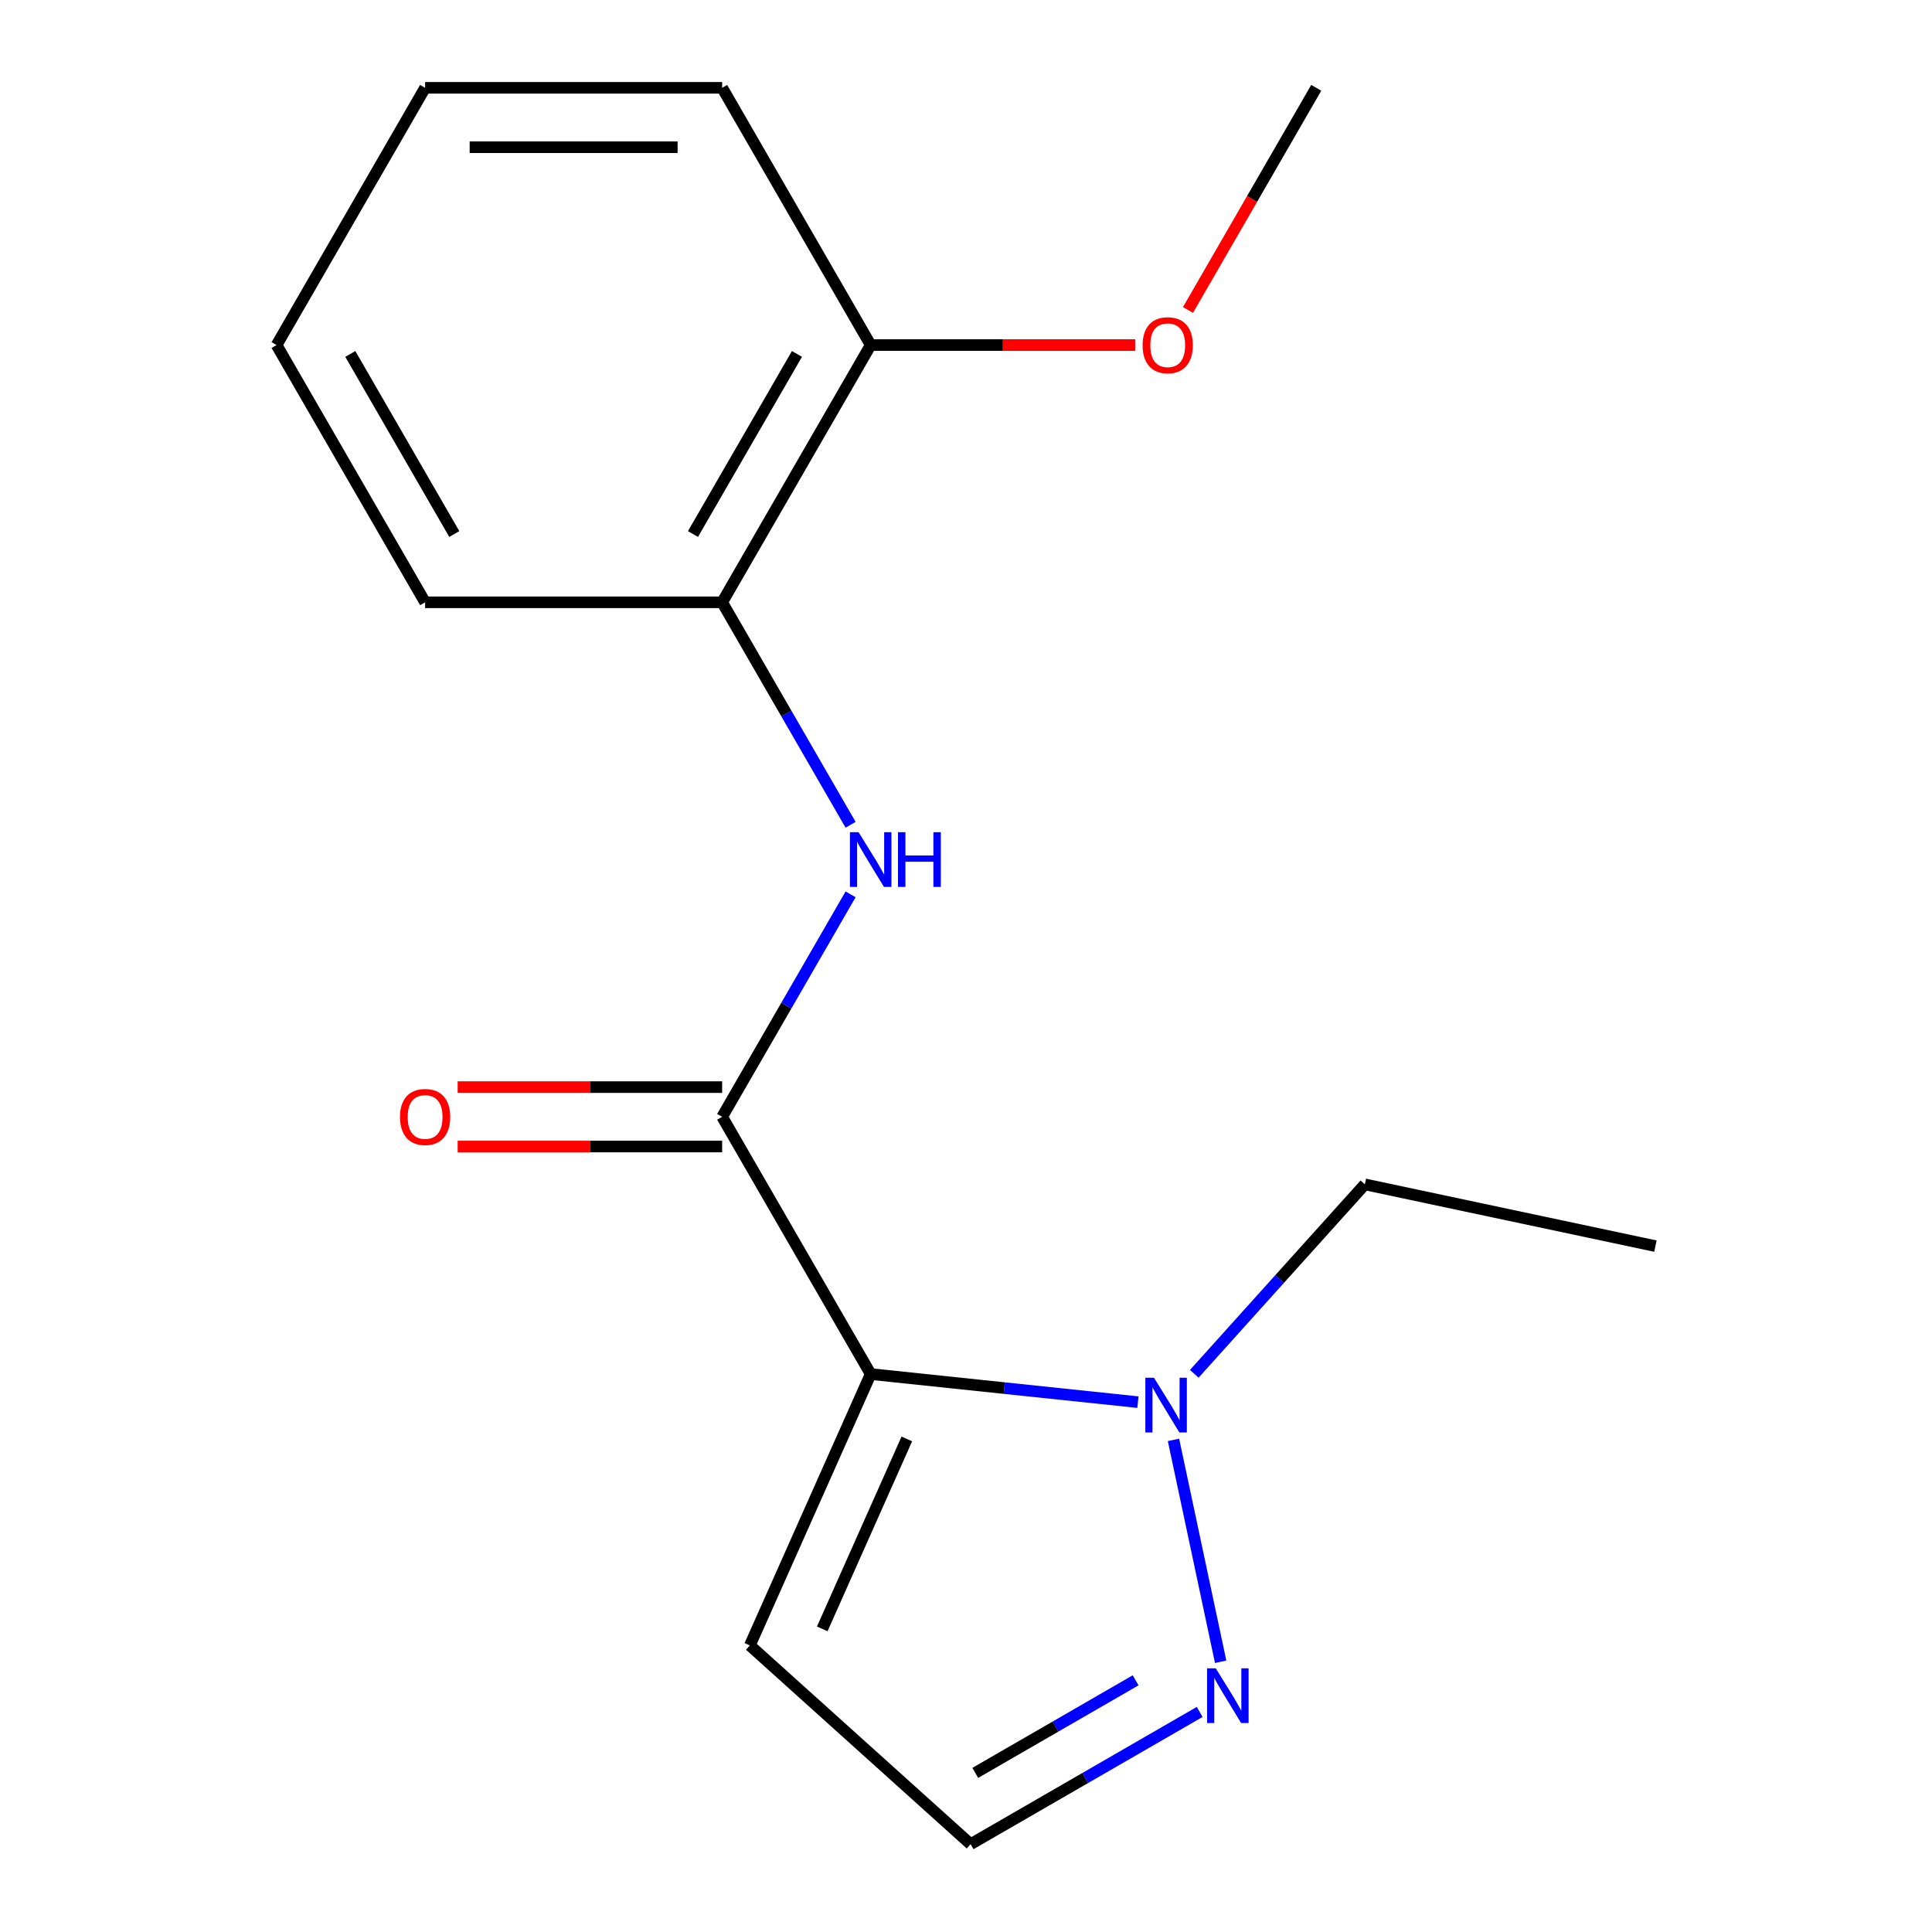 <?xml version='1.0' encoding='iso-8859-1'?>
<svg version='1.1' baseProfile='full'
              xmlns='http://www.w3.org/2000/svg'
                      xmlns:rdkit='http://www.rdkit.org/xml'
                      xmlns:xlink='http://www.w3.org/1999/xlink'
                  xml:space='preserve'
width='1000px' height='1000px' viewBox='0 0 1000 1000'>
<!-- END OF HEADER -->
<rect style='opacity:1.0;fill:#FFFFFF;stroke:none' width='1000' height='1000' x='0' y='0'> </rect>
<path class='bond-0' d='M 450.662,711.21 L 373.787,578.059' style='fill:none;fill-rule:evenodd;stroke:#000000;stroke-width:6px;stroke-linecap:butt;stroke-linejoin:miter;stroke-opacity:1' />
<path class='bond-1' d='M 450.662,711.21 L 519.824,718.479' style='fill:none;fill-rule:evenodd;stroke:#000000;stroke-width:6px;stroke-linecap:butt;stroke-linejoin:miter;stroke-opacity:1' />
<path class='bond-1' d='M 519.824,718.479 L 588.985,725.748' style='fill:none;fill-rule:evenodd;stroke:#0000FF;stroke-width:6px;stroke-linecap:butt;stroke-linejoin:miter;stroke-opacity:1' />
<path class='bond-4' d='M 450.662,711.21 L 388.126,851.667' style='fill:none;fill-rule:evenodd;stroke:#000000;stroke-width:6px;stroke-linecap:butt;stroke-linejoin:miter;stroke-opacity:1' />
<path class='bond-4' d='M 469.373,744.785 L 425.598,843.105' style='fill:none;fill-rule:evenodd;stroke:#000000;stroke-width:6px;stroke-linecap:butt;stroke-linejoin:miter;stroke-opacity:1' />
<path class='bond-2' d='M 373.787,578.059 L 407.027,520.485' style='fill:none;fill-rule:evenodd;stroke:#000000;stroke-width:6px;stroke-linecap:butt;stroke-linejoin:miter;stroke-opacity:1' />
<path class='bond-2' d='M 407.027,520.485 L 440.267,462.911' style='fill:none;fill-rule:evenodd;stroke:#0000FF;stroke-width:6px;stroke-linecap:butt;stroke-linejoin:miter;stroke-opacity:1' />
<path class='bond-7' d='M 373.787,562.684 L 305.334,562.684' style='fill:none;fill-rule:evenodd;stroke:#000000;stroke-width:6px;stroke-linecap:butt;stroke-linejoin:miter;stroke-opacity:1' />
<path class='bond-7' d='M 305.334,562.684 L 236.881,562.684' style='fill:none;fill-rule:evenodd;stroke:#FF0000;stroke-width:6px;stroke-linecap:butt;stroke-linejoin:miter;stroke-opacity:1' />
<path class='bond-7' d='M 373.787,593.434 L 305.334,593.434' style='fill:none;fill-rule:evenodd;stroke:#000000;stroke-width:6px;stroke-linecap:butt;stroke-linejoin:miter;stroke-opacity:1' />
<path class='bond-7' d='M 305.334,593.434 L 236.881,593.434' style='fill:none;fill-rule:evenodd;stroke:#FF0000;stroke-width:6px;stroke-linecap:butt;stroke-linejoin:miter;stroke-opacity:1' />
<path class='bond-3' d='M 607.396,745.285 L 631.806,860.127' style='fill:none;fill-rule:evenodd;stroke:#0000FF;stroke-width:6px;stroke-linecap:butt;stroke-linejoin:miter;stroke-opacity:1' />
<path class='bond-9' d='M 618.153,711.084 L 662.3,662.053' style='fill:none;fill-rule:evenodd;stroke:#0000FF;stroke-width:6px;stroke-linecap:butt;stroke-linejoin:miter;stroke-opacity:1' />
<path class='bond-9' d='M 662.3,662.053 L 706.448,613.023' style='fill:none;fill-rule:evenodd;stroke:#000000;stroke-width:6px;stroke-linecap:butt;stroke-linejoin:miter;stroke-opacity:1' />
<path class='bond-5' d='M 440.267,426.904 L 407.027,369.33' style='fill:none;fill-rule:evenodd;stroke:#0000FF;stroke-width:6px;stroke-linecap:butt;stroke-linejoin:miter;stroke-opacity:1' />
<path class='bond-5' d='M 407.027,369.33 L 373.787,311.757' style='fill:none;fill-rule:evenodd;stroke:#000000;stroke-width:6px;stroke-linecap:butt;stroke-linejoin:miter;stroke-opacity:1' />
<path class='bond-17' d='M 620.952,886.091 L 561.668,920.318' style='fill:none;fill-rule:evenodd;stroke:#0000FF;stroke-width:6px;stroke-linecap:butt;stroke-linejoin:miter;stroke-opacity:1' />
<path class='bond-17' d='M 561.668,920.318 L 502.384,954.545' style='fill:none;fill-rule:evenodd;stroke:#000000;stroke-width:6px;stroke-linecap:butt;stroke-linejoin:miter;stroke-opacity:1' />
<path class='bond-17' d='M 587.792,869.729 L 546.293,893.688' style='fill:none;fill-rule:evenodd;stroke:#0000FF;stroke-width:6px;stroke-linecap:butt;stroke-linejoin:miter;stroke-opacity:1' />
<path class='bond-17' d='M 546.293,893.688 L 504.795,917.647' style='fill:none;fill-rule:evenodd;stroke:#000000;stroke-width:6px;stroke-linecap:butt;stroke-linejoin:miter;stroke-opacity:1' />
<path class='bond-6' d='M 388.126,851.667 L 502.384,954.545' style='fill:none;fill-rule:evenodd;stroke:#000000;stroke-width:6px;stroke-linecap:butt;stroke-linejoin:miter;stroke-opacity:1' />
<path class='bond-8' d='M 373.787,311.757 L 450.662,178.606' style='fill:none;fill-rule:evenodd;stroke:#000000;stroke-width:6px;stroke-linecap:butt;stroke-linejoin:miter;stroke-opacity:1' />
<path class='bond-8' d='M 358.688,276.409 L 412.5,183.203' style='fill:none;fill-rule:evenodd;stroke:#000000;stroke-width:6px;stroke-linecap:butt;stroke-linejoin:miter;stroke-opacity:1' />
<path class='bond-11' d='M 373.787,311.757 L 220.037,311.757' style='fill:none;fill-rule:evenodd;stroke:#000000;stroke-width:6px;stroke-linecap:butt;stroke-linejoin:miter;stroke-opacity:1' />
<path class='bond-10' d='M 450.662,178.606 L 519.115,178.606' style='fill:none;fill-rule:evenodd;stroke:#000000;stroke-width:6px;stroke-linecap:butt;stroke-linejoin:miter;stroke-opacity:1' />
<path class='bond-10' d='M 519.115,178.606 L 587.568,178.606' style='fill:none;fill-rule:evenodd;stroke:#FF0000;stroke-width:6px;stroke-linecap:butt;stroke-linejoin:miter;stroke-opacity:1' />
<path class='bond-12' d='M 450.662,178.606 L 373.787,45.455' style='fill:none;fill-rule:evenodd;stroke:#000000;stroke-width:6px;stroke-linecap:butt;stroke-linejoin:miter;stroke-opacity:1' />
<path class='bond-14' d='M 706.448,613.023 L 856.837,644.989' style='fill:none;fill-rule:evenodd;stroke:#000000;stroke-width:6px;stroke-linecap:butt;stroke-linejoin:miter;stroke-opacity:1' />
<path class='bond-13' d='M 614.898,160.442 L 648.092,102.948' style='fill:none;fill-rule:evenodd;stroke:#FF0000;stroke-width:6px;stroke-linecap:butt;stroke-linejoin:miter;stroke-opacity:1' />
<path class='bond-13' d='M 648.092,102.948 L 681.286,45.455' style='fill:none;fill-rule:evenodd;stroke:#000000;stroke-width:6px;stroke-linecap:butt;stroke-linejoin:miter;stroke-opacity:1' />
<path class='bond-15' d='M 220.037,311.757 L 143.163,178.606' style='fill:none;fill-rule:evenodd;stroke:#000000;stroke-width:6px;stroke-linecap:butt;stroke-linejoin:miter;stroke-opacity:1' />
<path class='bond-15' d='M 235.136,276.409 L 181.324,183.203' style='fill:none;fill-rule:evenodd;stroke:#000000;stroke-width:6px;stroke-linecap:butt;stroke-linejoin:miter;stroke-opacity:1' />
<path class='bond-18' d='M 373.787,45.455 L 220.037,45.455' style='fill:none;fill-rule:evenodd;stroke:#000000;stroke-width:6px;stroke-linecap:butt;stroke-linejoin:miter;stroke-opacity:1' />
<path class='bond-18' d='M 350.725,76.204 L 243.1,76.204' style='fill:none;fill-rule:evenodd;stroke:#000000;stroke-width:6px;stroke-linecap:butt;stroke-linejoin:miter;stroke-opacity:1' />
<path class='bond-16' d='M 143.163,178.606 L 220.037,45.455' style='fill:none;fill-rule:evenodd;stroke:#000000;stroke-width:6px;stroke-linecap:butt;stroke-linejoin:miter;stroke-opacity:1' />
<path  class='atom-2' d='M 597.309 713.121
L 606.589 728.121
Q 607.509 729.601, 608.989 732.281
Q 610.469 734.961, 610.549 735.121
L 610.549 713.121
L 614.309 713.121
L 614.309 741.441
L 610.429 741.441
L 600.469 725.041
Q 599.309 723.121, 598.069 720.921
Q 596.869 718.721, 596.509 718.041
L 596.509 741.441
L 592.829 741.441
L 592.829 713.121
L 597.309 713.121
' fill='#0000FF'/>
<path  class='atom-3' d='M 444.402 430.748
L 453.682 445.748
Q 454.602 447.228, 456.082 449.908
Q 457.562 452.588, 457.642 452.748
L 457.642 430.748
L 461.402 430.748
L 461.402 459.068
L 457.522 459.068
L 447.562 442.668
Q 446.402 440.748, 445.162 438.548
Q 443.962 436.348, 443.602 435.668
L 443.602 459.068
L 439.922 459.068
L 439.922 430.748
L 444.402 430.748
' fill='#0000FF'/>
<path  class='atom-3' d='M 464.802 430.748
L 468.642 430.748
L 468.642 442.788
L 483.122 442.788
L 483.122 430.748
L 486.962 430.748
L 486.962 459.068
L 483.122 459.068
L 483.122 445.988
L 468.642 445.988
L 468.642 459.068
L 464.802 459.068
L 464.802 430.748
' fill='#0000FF'/>
<path  class='atom-4' d='M 629.275 863.511
L 638.555 878.511
Q 639.475 879.991, 640.955 882.671
Q 642.435 885.351, 642.515 885.511
L 642.515 863.511
L 646.275 863.511
L 646.275 891.831
L 642.395 891.831
L 632.435 875.431
Q 631.275 873.511, 630.035 871.311
Q 628.835 869.111, 628.475 868.431
L 628.475 891.831
L 624.795 891.831
L 624.795 863.511
L 629.275 863.511
' fill='#0000FF'/>
<path  class='atom-8' d='M 207.037 578.139
Q 207.037 571.339, 210.397 567.539
Q 213.757 563.739, 220.037 563.739
Q 226.317 563.739, 229.677 567.539
Q 233.037 571.339, 233.037 578.139
Q 233.037 585.019, 229.637 588.939
Q 226.237 592.819, 220.037 592.819
Q 213.797 592.819, 210.397 588.939
Q 207.037 585.059, 207.037 578.139
M 220.037 589.619
Q 224.357 589.619, 226.677 586.739
Q 229.037 583.819, 229.037 578.139
Q 229.037 572.579, 226.677 569.779
Q 224.357 566.939, 220.037 566.939
Q 215.717 566.939, 213.357 569.739
Q 211.037 572.539, 211.037 578.139
Q 211.037 583.859, 213.357 586.739
Q 215.717 589.619, 220.037 589.619
' fill='#FF0000'/>
<path  class='atom-11' d='M 591.411 178.686
Q 591.411 171.886, 594.771 168.086
Q 598.131 164.286, 604.411 164.286
Q 610.691 164.286, 614.051 168.086
Q 617.411 171.886, 617.411 178.686
Q 617.411 185.566, 614.011 189.486
Q 610.611 193.366, 604.411 193.366
Q 598.171 193.366, 594.771 189.486
Q 591.411 185.606, 591.411 178.686
M 604.411 190.166
Q 608.731 190.166, 611.051 187.286
Q 613.411 184.366, 613.411 178.686
Q 613.411 173.126, 611.051 170.326
Q 608.731 167.486, 604.411 167.486
Q 600.091 167.486, 597.731 170.286
Q 595.411 173.086, 595.411 178.686
Q 595.411 184.406, 597.731 187.286
Q 600.091 190.166, 604.411 190.166
' fill='#FF0000'/>
</svg>
